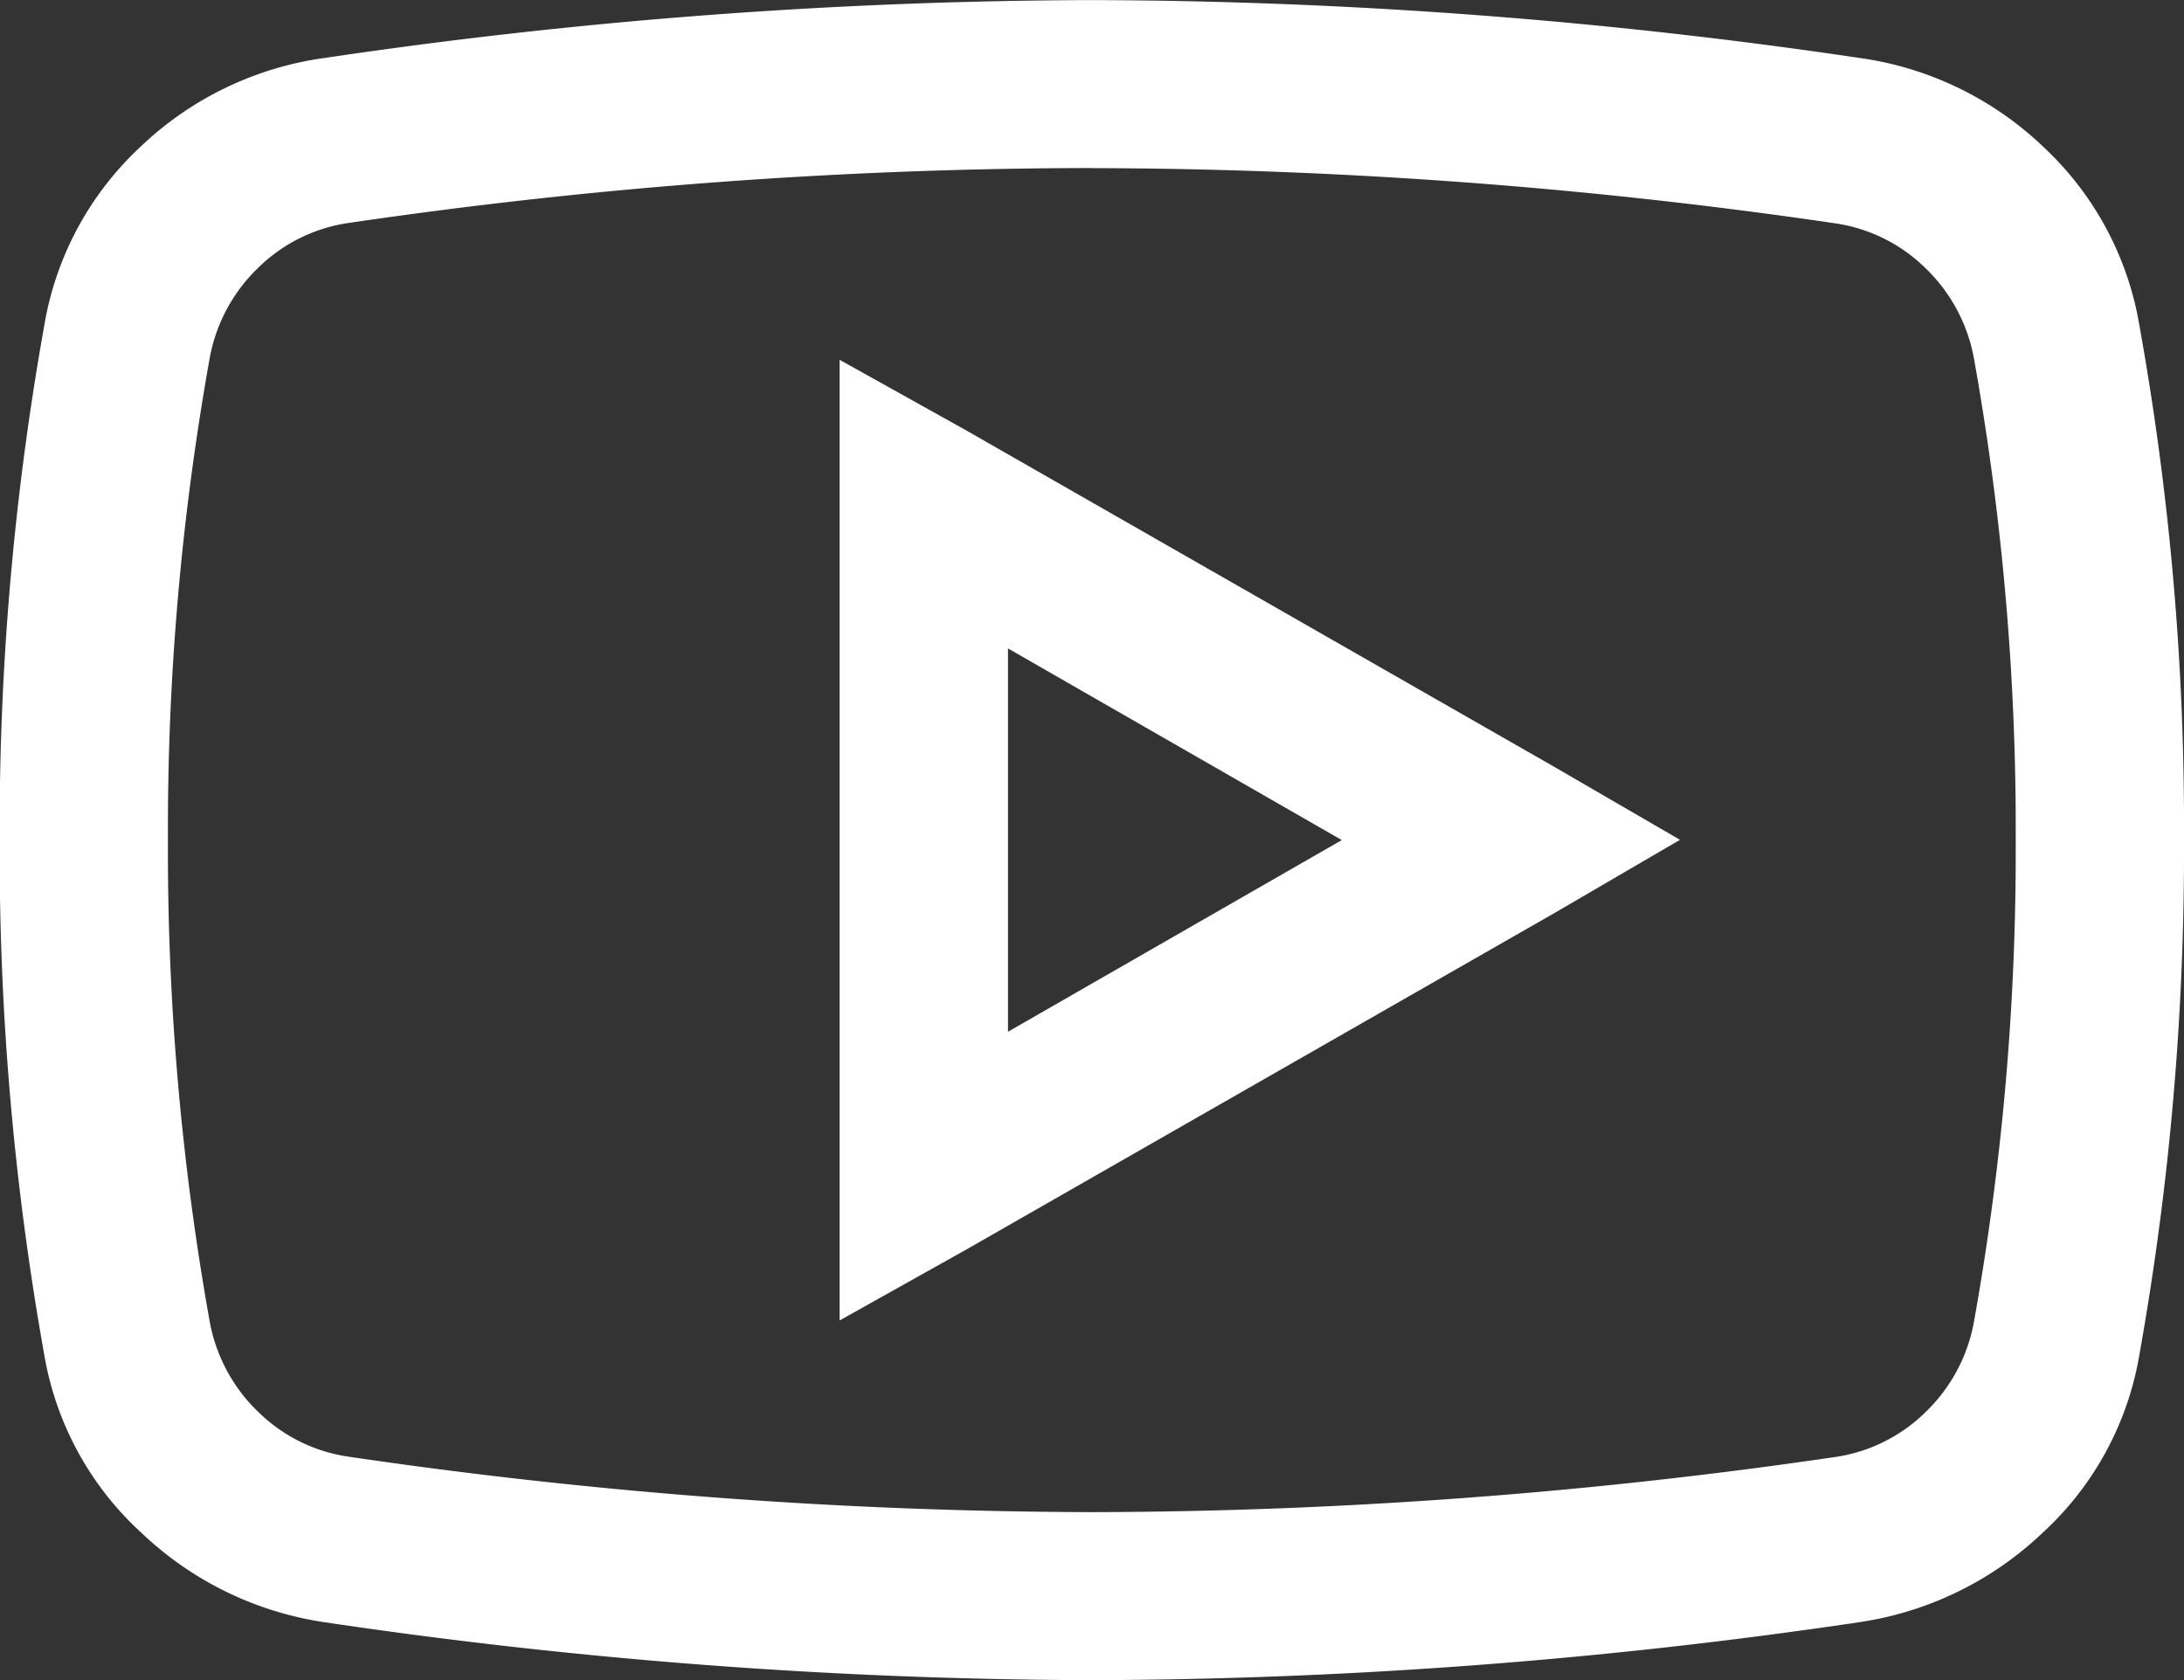 <svg xmlns="http://www.w3.org/2000/svg" width="25.32" height="19.477" viewBox="0 0 25.32 19.477">
  <rect x="0" y="0" width="25.32" height="19.477" fill="#333333" stroke="none"/>
  <path id="youtube-icn" d="M15-17.187a61.642,61.642,0,0,0-8.886.67,3.851,3.851,0,0,0-2.146,1.035,3.651,3.651,0,0,0-1.111,2.069,33.139,33.139,0,0,0-.517,5.965,33.139,33.139,0,0,0,.517,5.965A3.614,3.614,0,0,0,3.987.585,3.906,3.906,0,0,0,6.117,1.62,61.642,61.642,0,0,0,15,2.29a61.642,61.642,0,0,0,8.886-.67A3.906,3.906,0,0,0,26.021.585a3.614,3.614,0,0,0,1.126-2.069,33.228,33.228,0,0,0,.517-5.98,32.724,32.724,0,0,0-.517-5.95,3.651,3.651,0,0,0-1.111-2.069,3.851,3.851,0,0,0-2.146-1.035A61.642,61.642,0,0,0,15-17.187Zm0,1.948a60.06,60.06,0,0,1,8.613.639,1.877,1.877,0,0,1,1.05.517,1.932,1.932,0,0,1,.563,1.035,30.933,30.933,0,0,1,.487,5.6,30.933,30.933,0,0,1-.487,5.6,1.932,1.932,0,0,1-.563,1.035,1.877,1.877,0,0,1-1.05.517A60.06,60.06,0,0,1,15,.342,60.06,60.06,0,0,1,6.391-.3a1.877,1.877,0,0,1-1.05-.517,1.932,1.932,0,0,1-.563-1.035,30.933,30.933,0,0,1-.487-5.6,30.933,30.933,0,0,1,.487-5.6,1.932,1.932,0,0,1,.563-1.035,1.877,1.877,0,0,1,1.05-.517A59.635,59.635,0,0,1,15-15.24Zm-2.922,2.222V-1.88L13.543-2.7,20.36-6.6l1.461-.852L20.36-8.3l-6.817-3.9ZM14.03-9.671,17.9-7.449,14.03-5.227Z" transform="translate(-2.344 17.188)" fill="#fff"/>
</svg>
